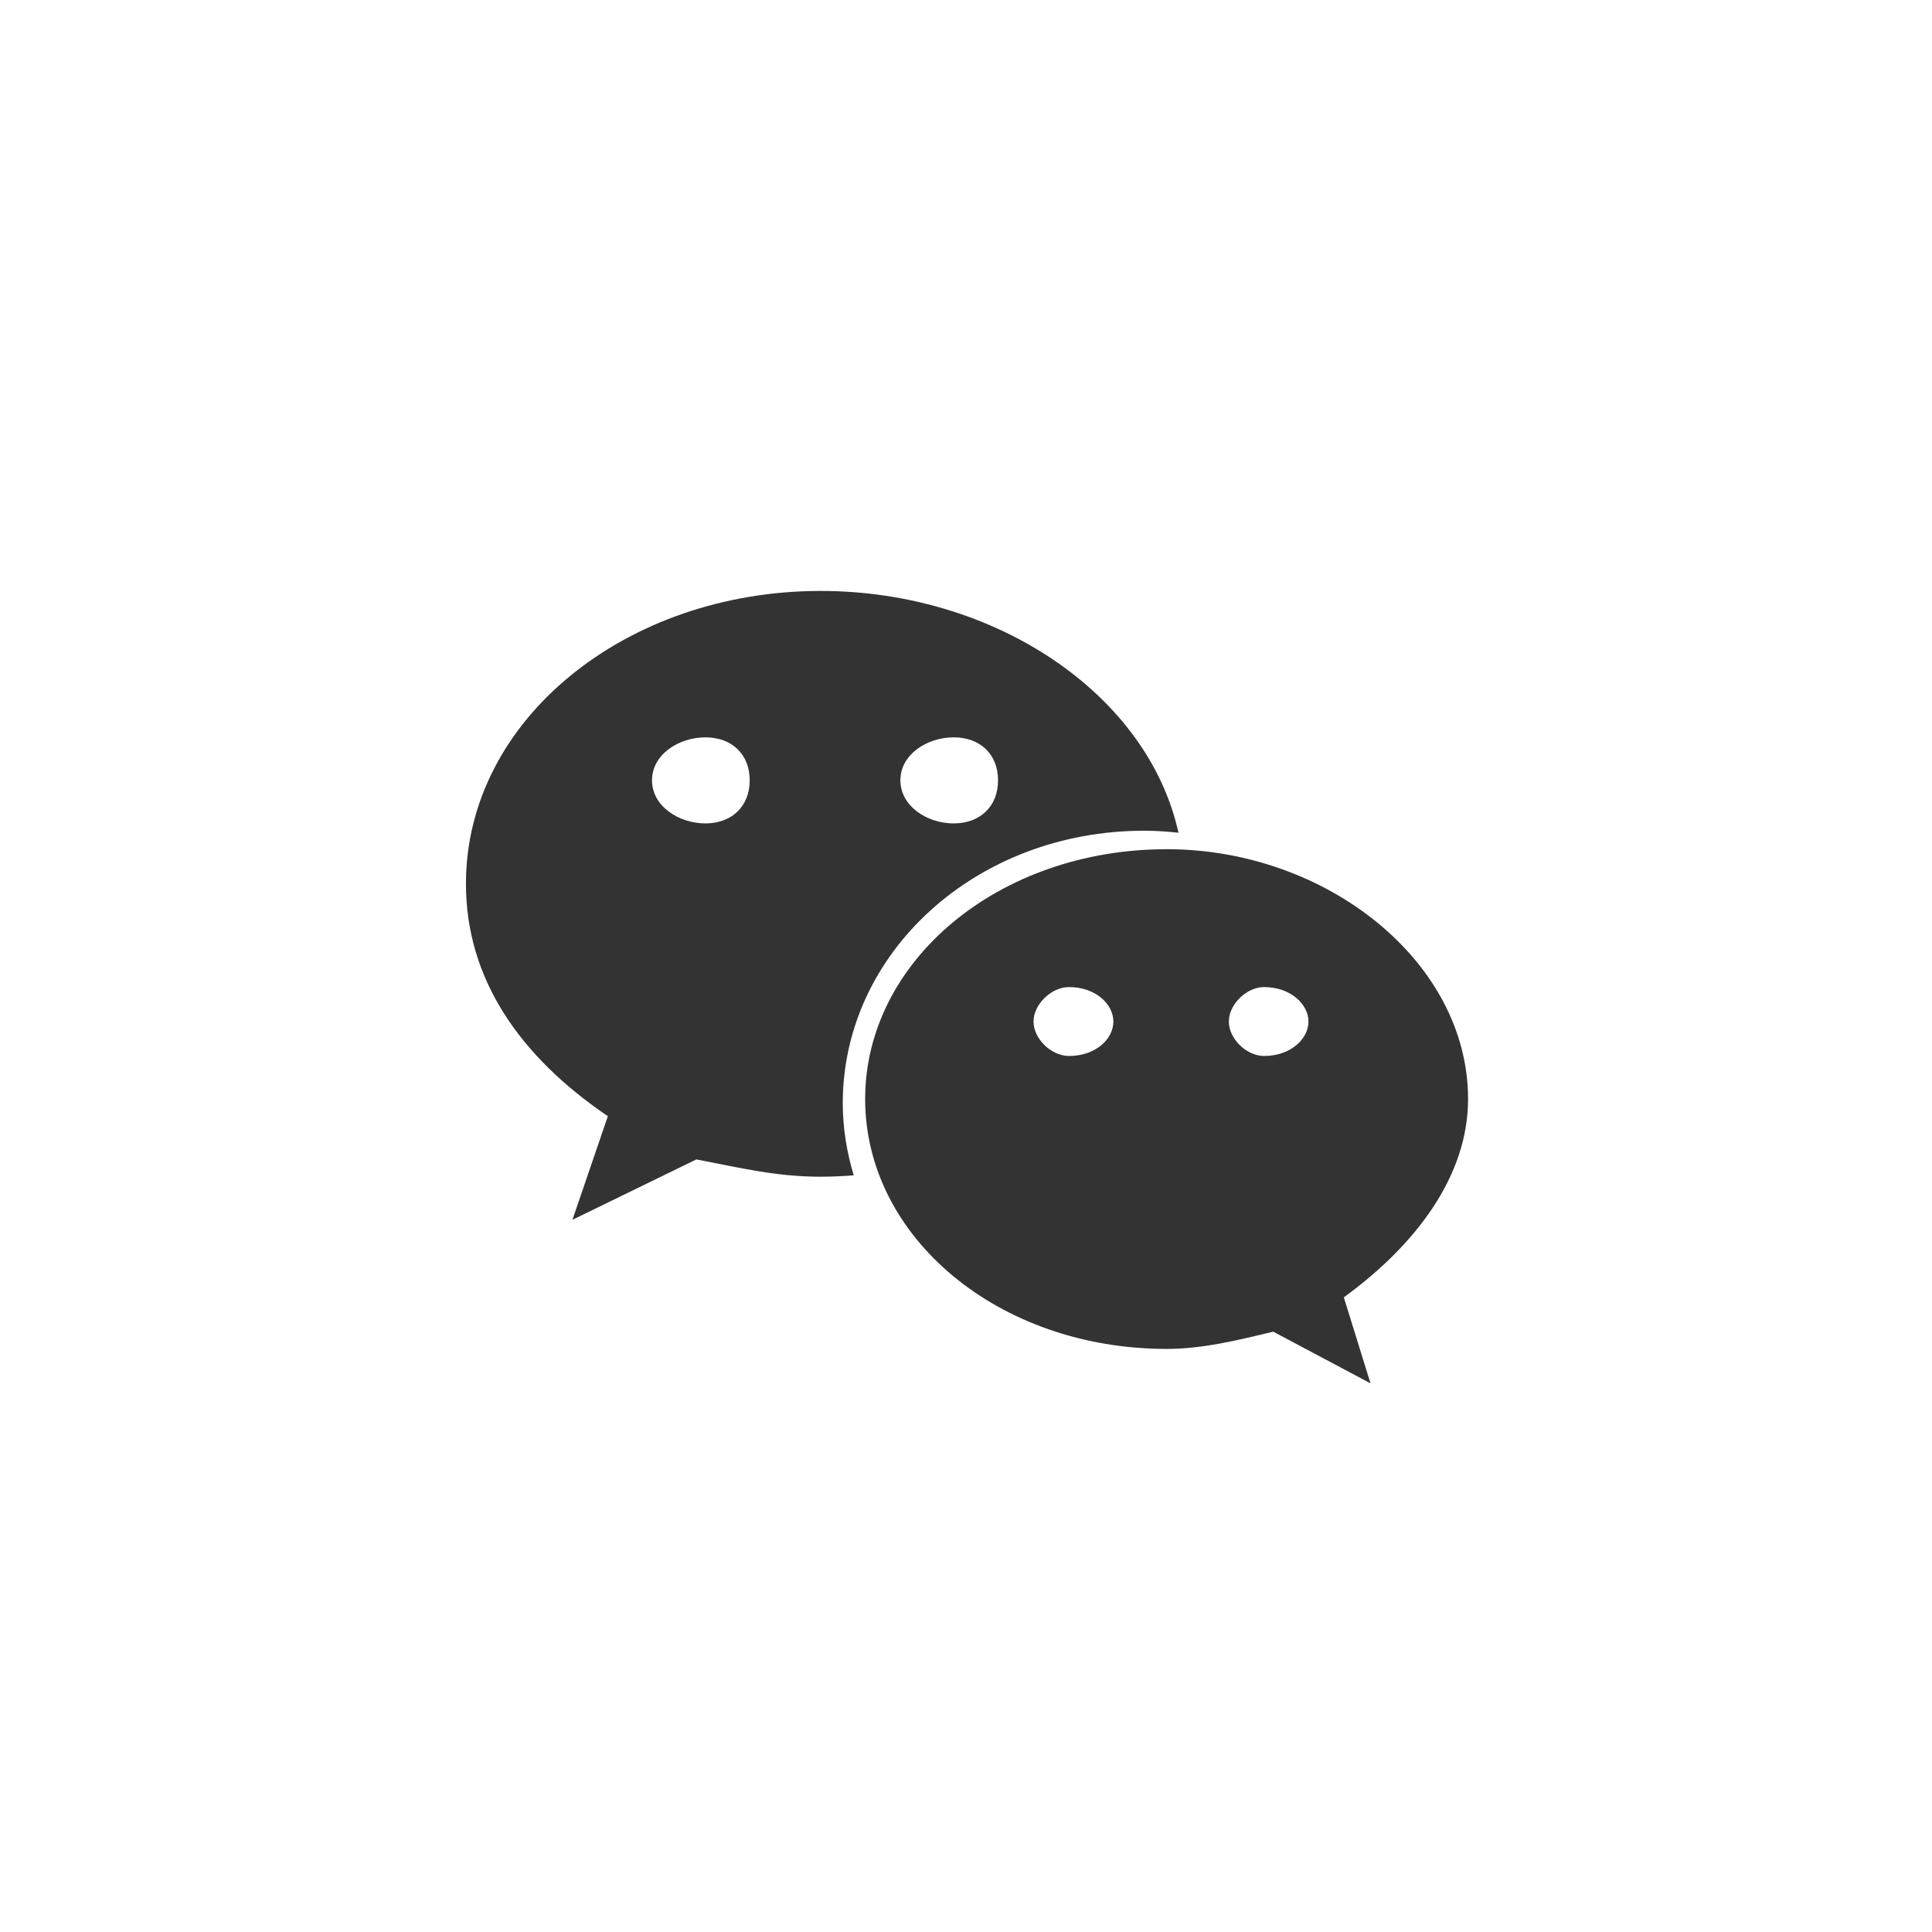 <svg width="46" height="46" viewBox="0 0 46 46" fill="none" xmlns="http://www.w3.org/2000/svg">
<g clip-path="url(#clip0_6016_2251)">
<path d="M27.246 19.779C27.521 19.779 27.791 19.799 28.059 19.827C27.329 16.525 23.691 14.07 19.539 14.07C14.897 14.07 11.094 17.142 11.094 21.042C11.094 23.293 12.359 25.142 14.473 26.576L13.629 29.043L16.581 27.605C17.638 27.808 18.485 28.017 19.539 28.017C19.804 28.017 20.066 28.004 20.327 27.984C20.162 27.436 20.066 26.862 20.066 26.267C20.066 22.685 23.235 19.779 27.246 19.779ZM22.706 17.556C23.342 17.556 23.763 17.962 23.763 18.579C23.763 19.194 23.342 19.605 22.706 19.605C22.073 19.605 21.438 19.194 21.438 18.579C21.438 17.962 22.073 17.556 22.706 17.556ZM16.796 19.605C16.162 19.605 15.524 19.194 15.524 18.579C15.524 17.962 16.162 17.556 16.796 17.556C17.428 17.556 17.85 17.962 17.85 18.579C17.85 19.194 17.428 19.605 16.796 19.605ZM34.954 26.168C34.954 22.891 31.576 20.219 27.781 20.219C23.763 20.219 20.599 22.891 20.599 26.168C20.599 29.451 23.763 32.117 27.781 32.117C28.622 32.117 29.47 31.912 30.315 31.706L32.631 32.937L31.996 30.889C33.692 29.654 34.954 28.017 34.954 26.168ZM25.452 25.142C25.032 25.142 24.608 24.736 24.608 24.322C24.608 23.913 25.032 23.502 25.452 23.502C26.091 23.502 26.509 23.913 26.509 24.322C26.509 24.736 26.091 25.142 25.452 25.142ZM30.097 25.142C29.68 25.142 29.258 24.736 29.258 24.322C29.258 23.913 29.68 23.502 30.097 23.502C30.73 23.502 31.154 23.913 31.154 24.322C31.154 24.736 30.73 25.142 30.097 25.142Z" fill="#333333"/>
</g>
<defs>
<clipPath id="clip0_6016_2251">
<rect width="24" height="19" fill="white" transform="translate(11 14)"/>
</clipPath>
</defs>
</svg>
